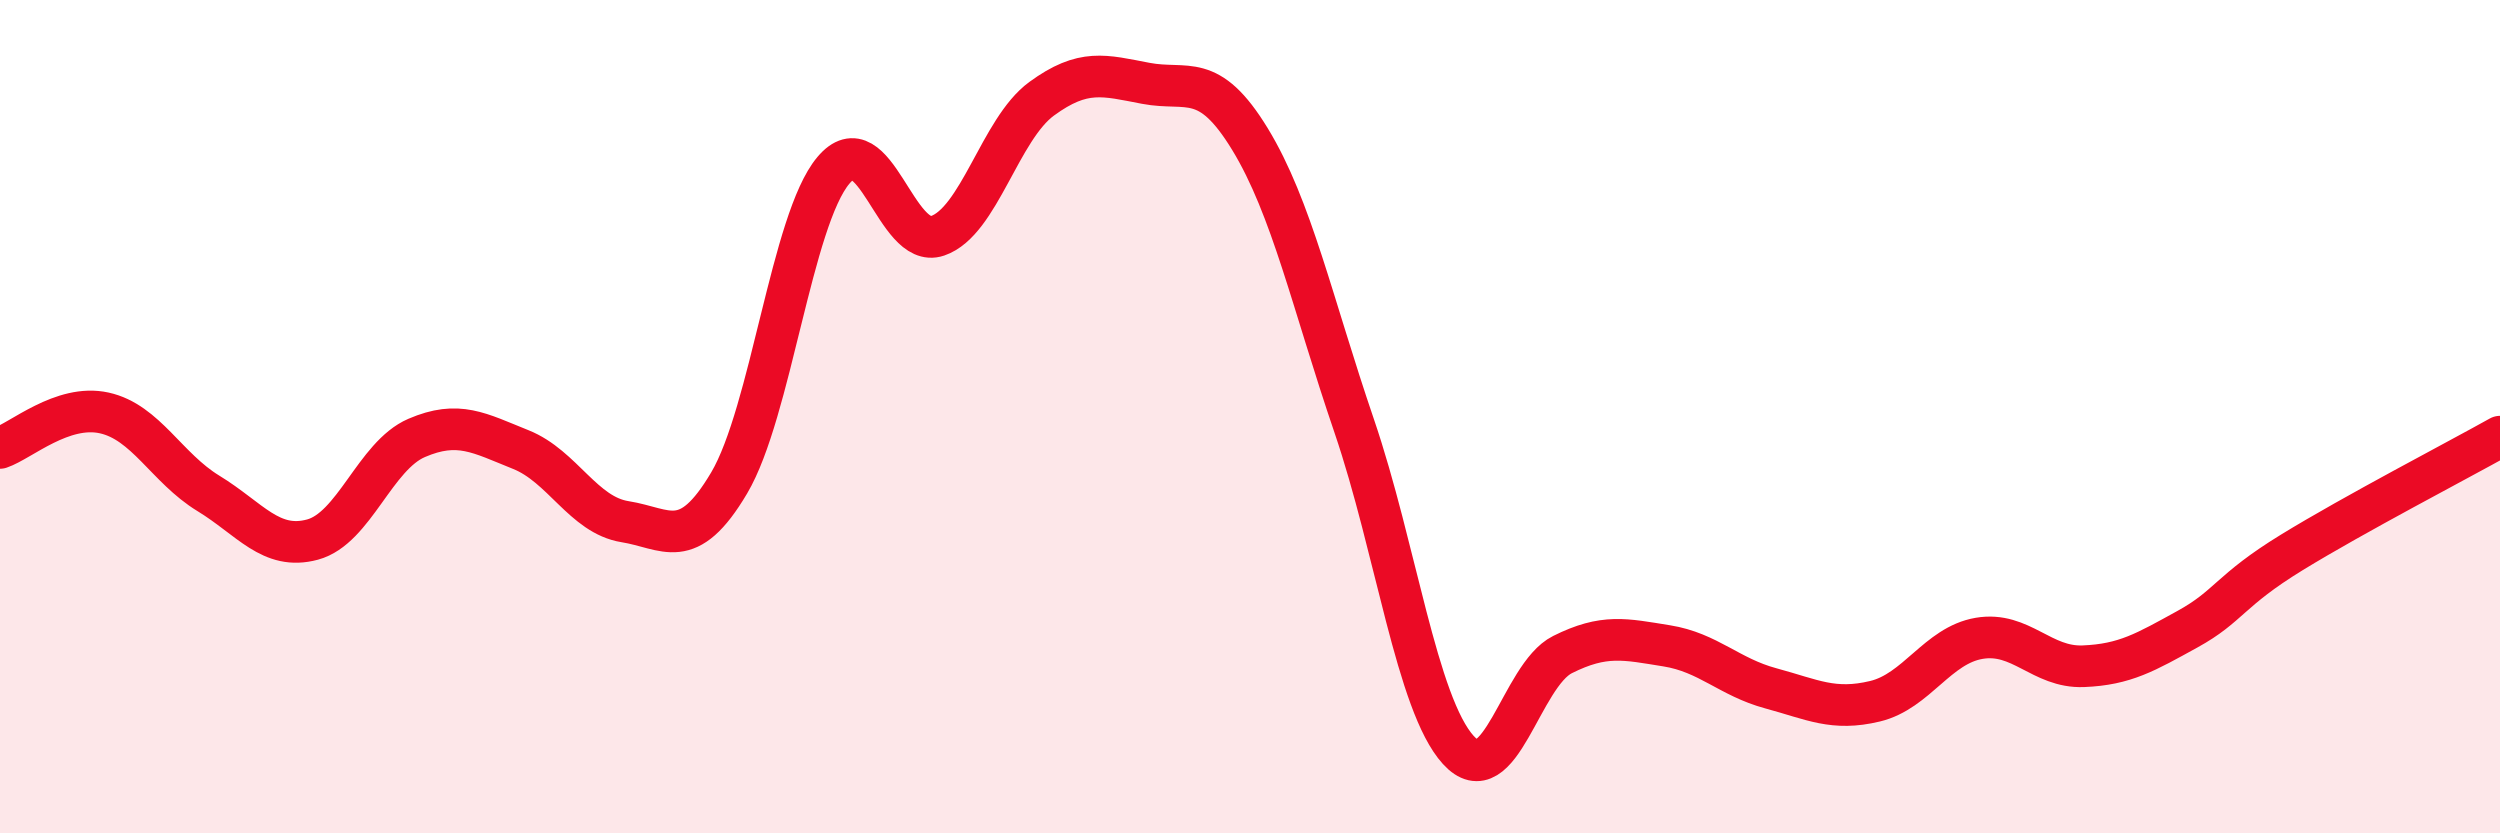 
    <svg width="60" height="20" viewBox="0 0 60 20" xmlns="http://www.w3.org/2000/svg">
      <path
        d="M 0,10.75 C 0.5,10.58 1.5,9.69 2.5,9.91 C 3.5,10.13 4,11.23 5,11.84 C 6,12.45 6.5,13.22 7.5,12.95 C 8.5,12.68 9,10.94 10,10.51 C 11,10.08 11.5,10.39 12.5,10.79 C 13.5,11.19 14,12.36 15,12.52 C 16,12.68 16.5,13.28 17.5,11.59 C 18.5,9.9 19,5.28 20,4.09 C 21,2.9 21.5,6 22.5,5.66 C 23.5,5.32 24,3.1 25,2.37 C 26,1.64 26.5,1.81 27.5,2 C 28.5,2.19 29,1.7 30,3.34 C 31,4.98 31.5,7.29 32.5,10.22 C 33.5,13.15 34,16.9 35,18 C 36,19.1 36.5,16.21 37.5,15.71 C 38.5,15.21 39,15.34 40,15.5 C 41,15.66 41.5,16.25 42.5,16.52 C 43.5,16.79 44,17.07 45,16.83 C 46,16.59 46.5,15.49 47.5,15.32 C 48.5,15.15 49,16.03 50,15.99 C 51,15.95 51.5,15.65 52.5,15.1 C 53.5,14.55 53.5,14.18 55,13.26 C 56.5,12.34 59,11.04 60,10.48L60 20L0 20Z"
        fill="#EB0A25"
        opacity="0.1"
        stroke-linecap="round"
        stroke-linejoin="round"
      />
      <path
        d="M 0,10.75 C 0.5,10.58 1.5,9.69 2.5,9.91 C 3.5,10.13 4,11.23 5,11.84 C 6,12.45 6.5,13.22 7.5,12.95 C 8.5,12.68 9,10.94 10,10.51 C 11,10.08 11.5,10.39 12.5,10.79 C 13.5,11.19 14,12.36 15,12.52 C 16,12.68 16.5,13.28 17.5,11.59 C 18.5,9.9 19,5.28 20,4.09 C 21,2.9 21.5,6 22.5,5.66 C 23.5,5.32 24,3.1 25,2.37 C 26,1.64 26.5,1.81 27.5,2 C 28.5,2.19 29,1.7 30,3.34 C 31,4.98 31.5,7.29 32.5,10.22 C 33.5,13.15 34,16.9 35,18 C 36,19.1 36.5,16.21 37.5,15.71 C 38.5,15.21 39,15.34 40,15.5 C 41,15.66 41.5,16.25 42.5,16.52 C 43.5,16.79 44,17.07 45,16.83 C 46,16.59 46.5,15.49 47.5,15.32 C 48.5,15.15 49,16.03 50,15.99 C 51,15.95 51.5,15.65 52.5,15.1 C 53.5,14.55 53.5,14.18 55,13.26 C 56.5,12.34 59,11.04 60,10.48"
        stroke="#EB0A25"
        stroke-width="1"
        fill="none"
        stroke-linecap="round"
        stroke-linejoin="round"
      />
    </svg>
  